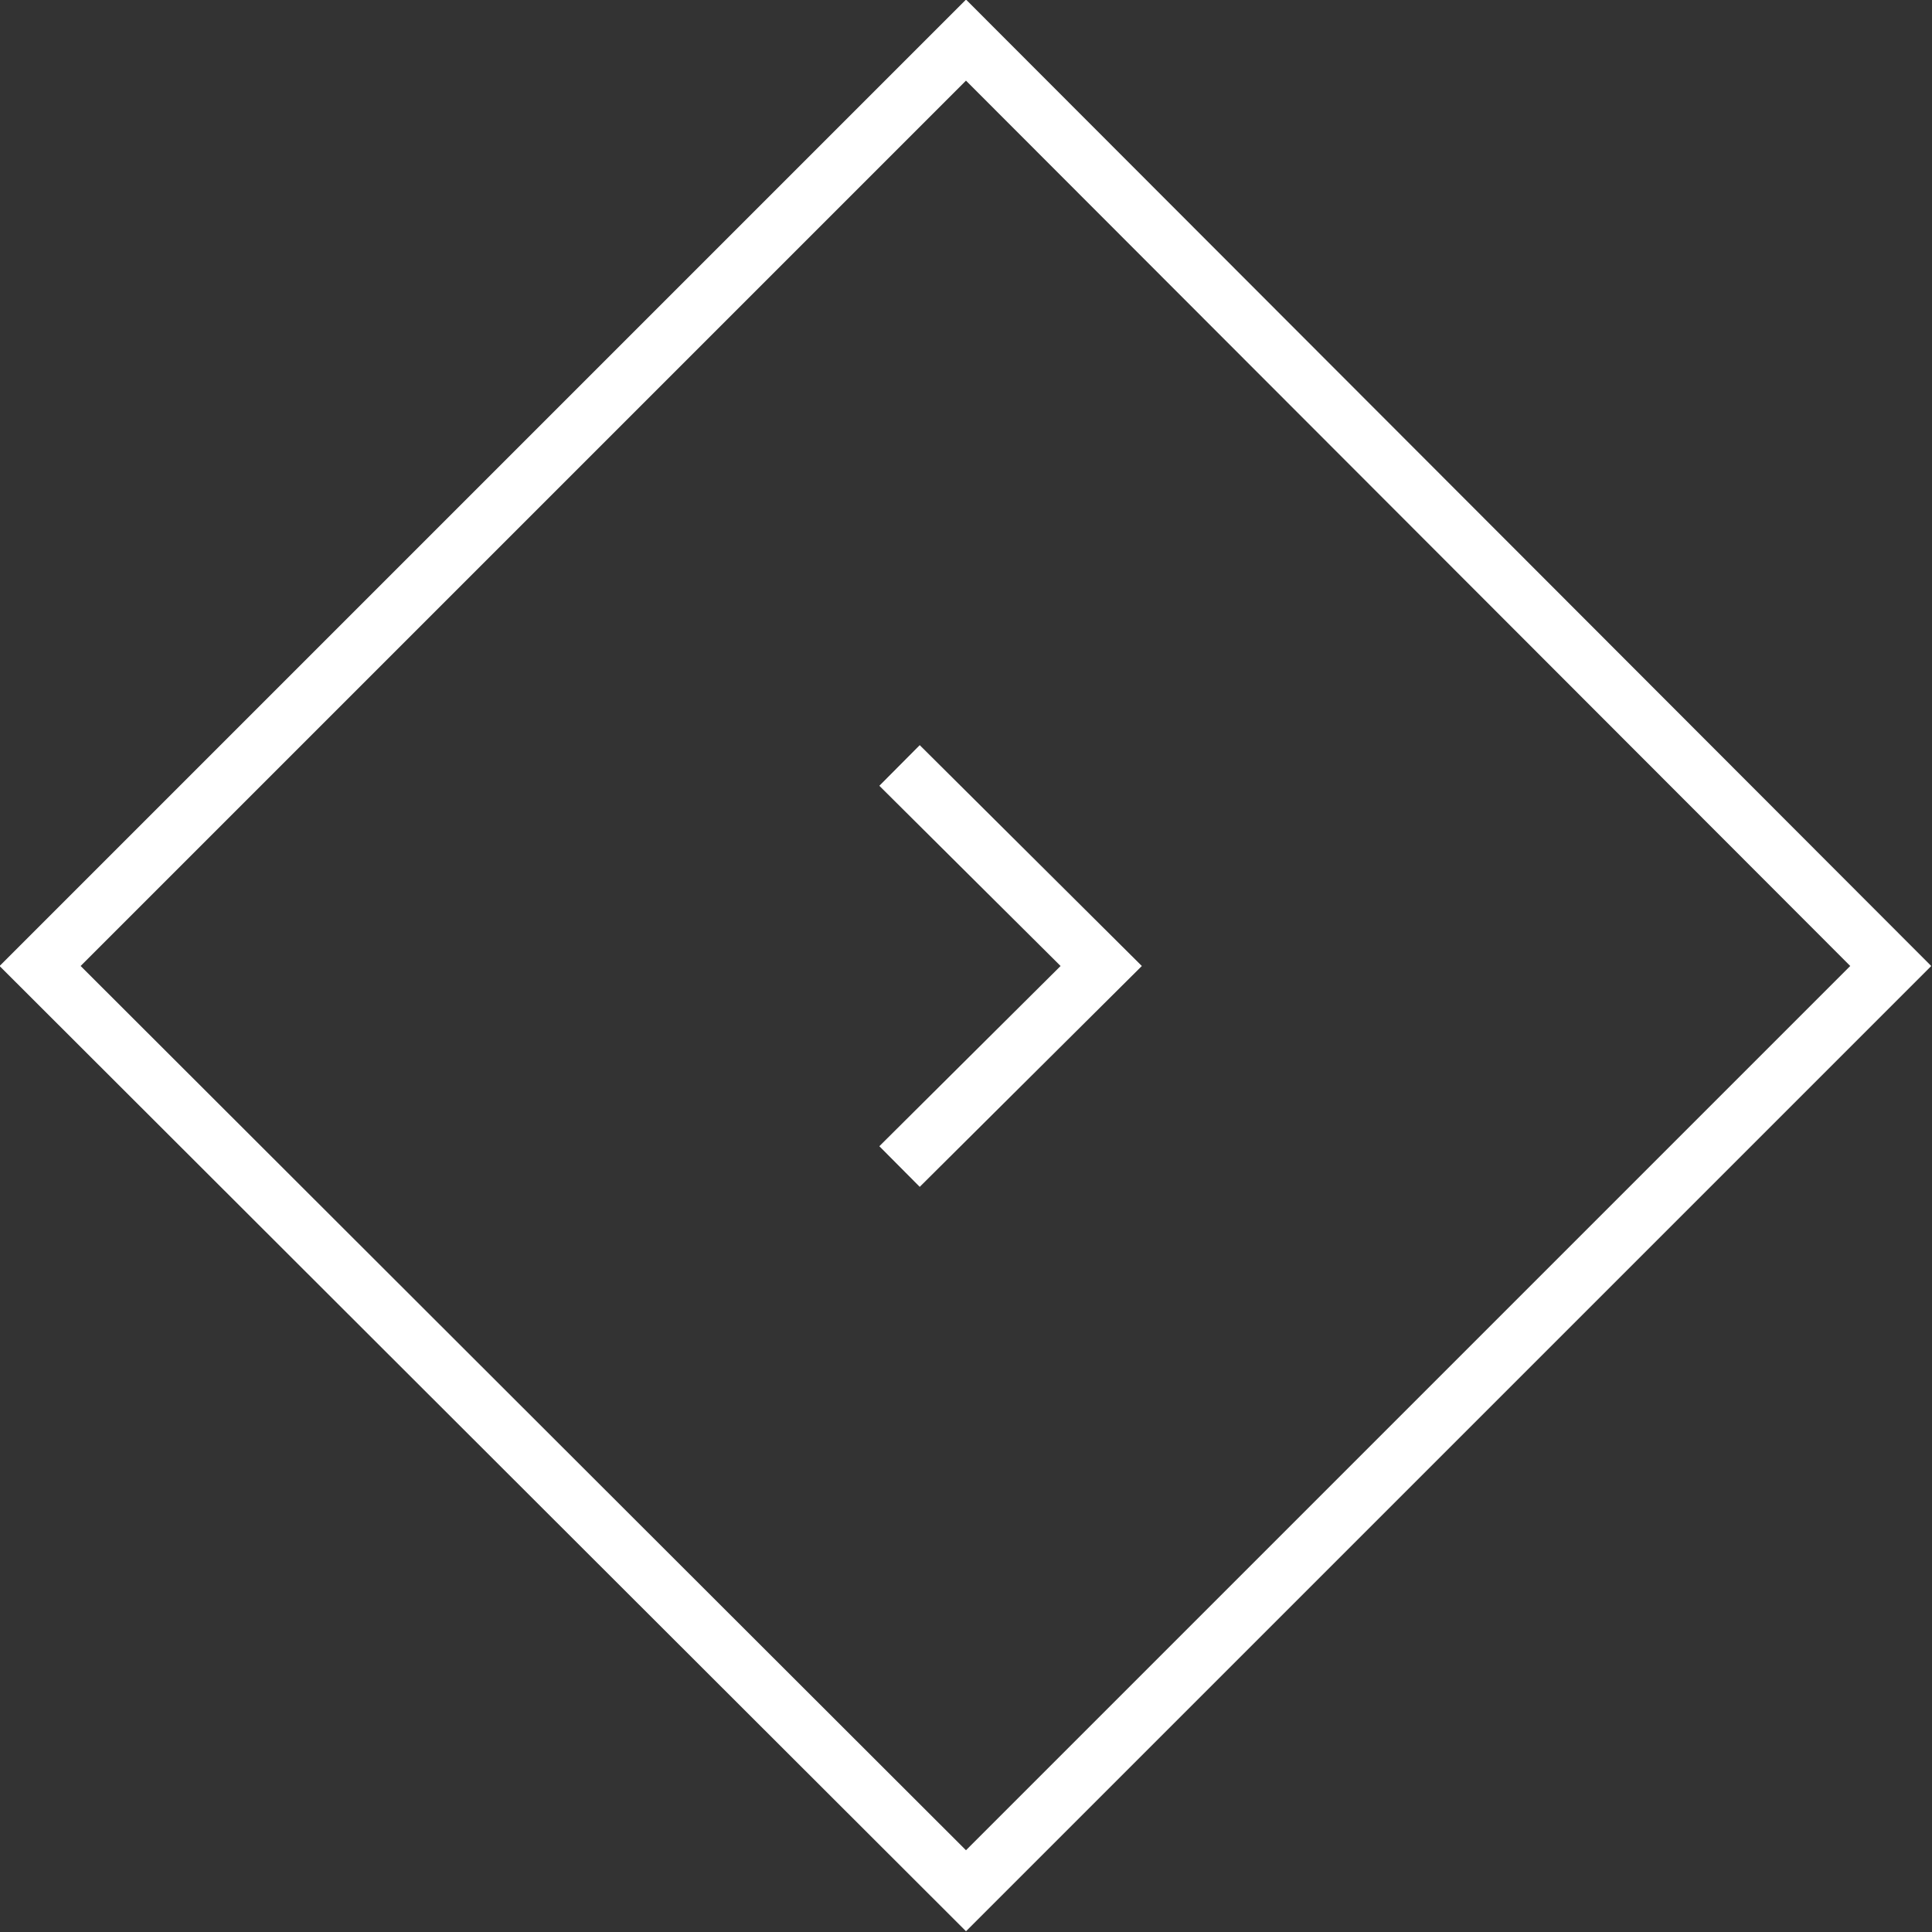 <svg xmlns="http://www.w3.org/2000/svg" viewBox="0 0 16.86 16.86"><rect x="0" y="0" width="16.86" height="16.86" fill="#333333" stroke="none"/><defs><style>.cls-1{fill:none;stroke:#fff;stroke-miterlimit:10;stroke-width:0.5px;}</style></defs><g id="レイヤー_2" data-name="レイヤー 2"><g id="design"><path class="cls-1" d="M8.43,16.5.35,8.43,8.43.35,16.5,8.43Zm-.58-6.32L9.61,8.43,7.85,6.68"/></g></g></svg>